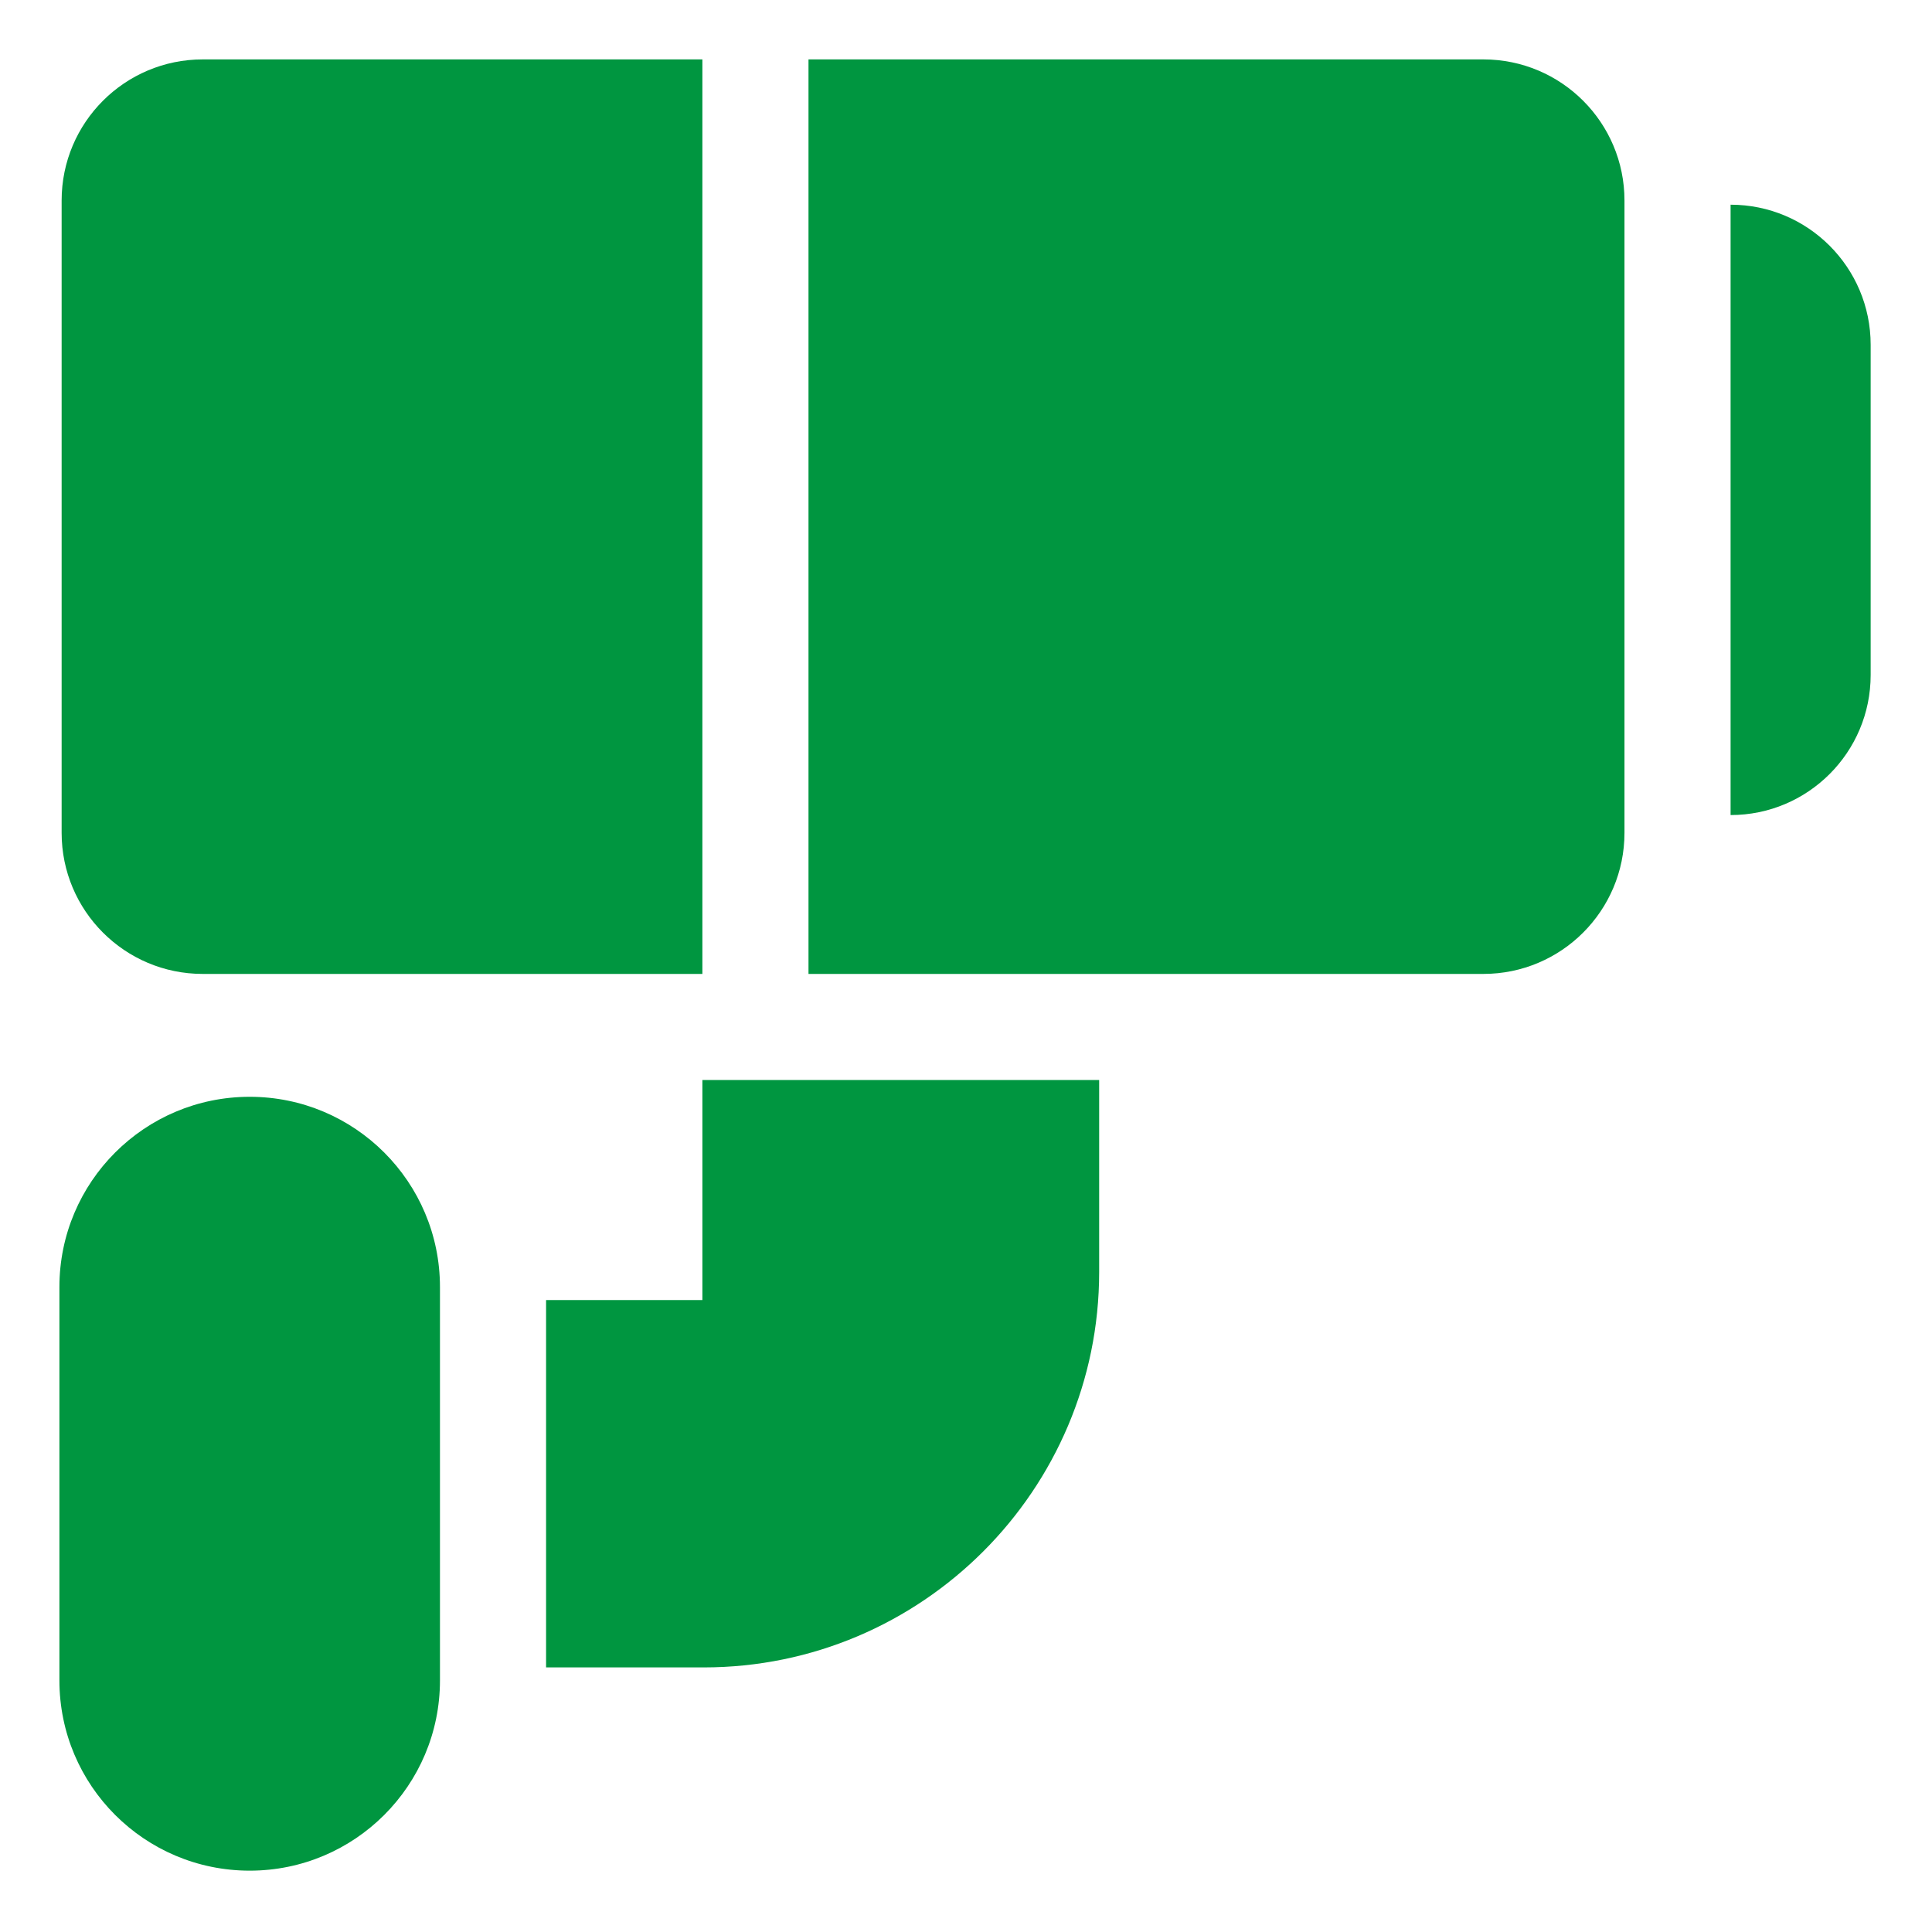 <?xml version="1.0" encoding="UTF-8"?> <svg xmlns="http://www.w3.org/2000/svg" width="40" height="40" viewBox="0 0 40 40" fill="none"><path d="M5.17 22.708C2.994 22.708 1.23 24.472 1.23 26.647V34.791C1.23 36.967 2.994 38.73 5.17 38.73C7.345 38.73 9.109 36.967 9.109 34.791V26.647C9.109 24.472 7.345 22.708 5.17 22.708Z" fill="#009640"></path><path d="M14.542 22.361V26.916H11.306V34.522H14.57C19.085 34.522 22.757 30.849 22.757 26.335V22.361H14.542Z" fill="#009640"></path><path d="M35.83 4.238V16.875C37.432 16.875 38.73 15.576 38.73 13.974V7.139C38.73 5.537 37.432 4.238 35.83 4.238Z" fill="#009640"></path><path d="M14.542 1.23H4.197C2.584 1.23 1.276 2.538 1.276 4.151V17.243C1.276 18.856 2.584 20.164 4.197 20.164H14.542V1.23Z" fill="#009640"></path><path d="M30.712 1.23H16.739V20.164H30.712C32.325 20.164 33.633 18.856 33.633 17.243V4.151C33.633 2.538 32.325 1.23 30.712 1.23V1.23Z" fill="#009640"></path></svg> 